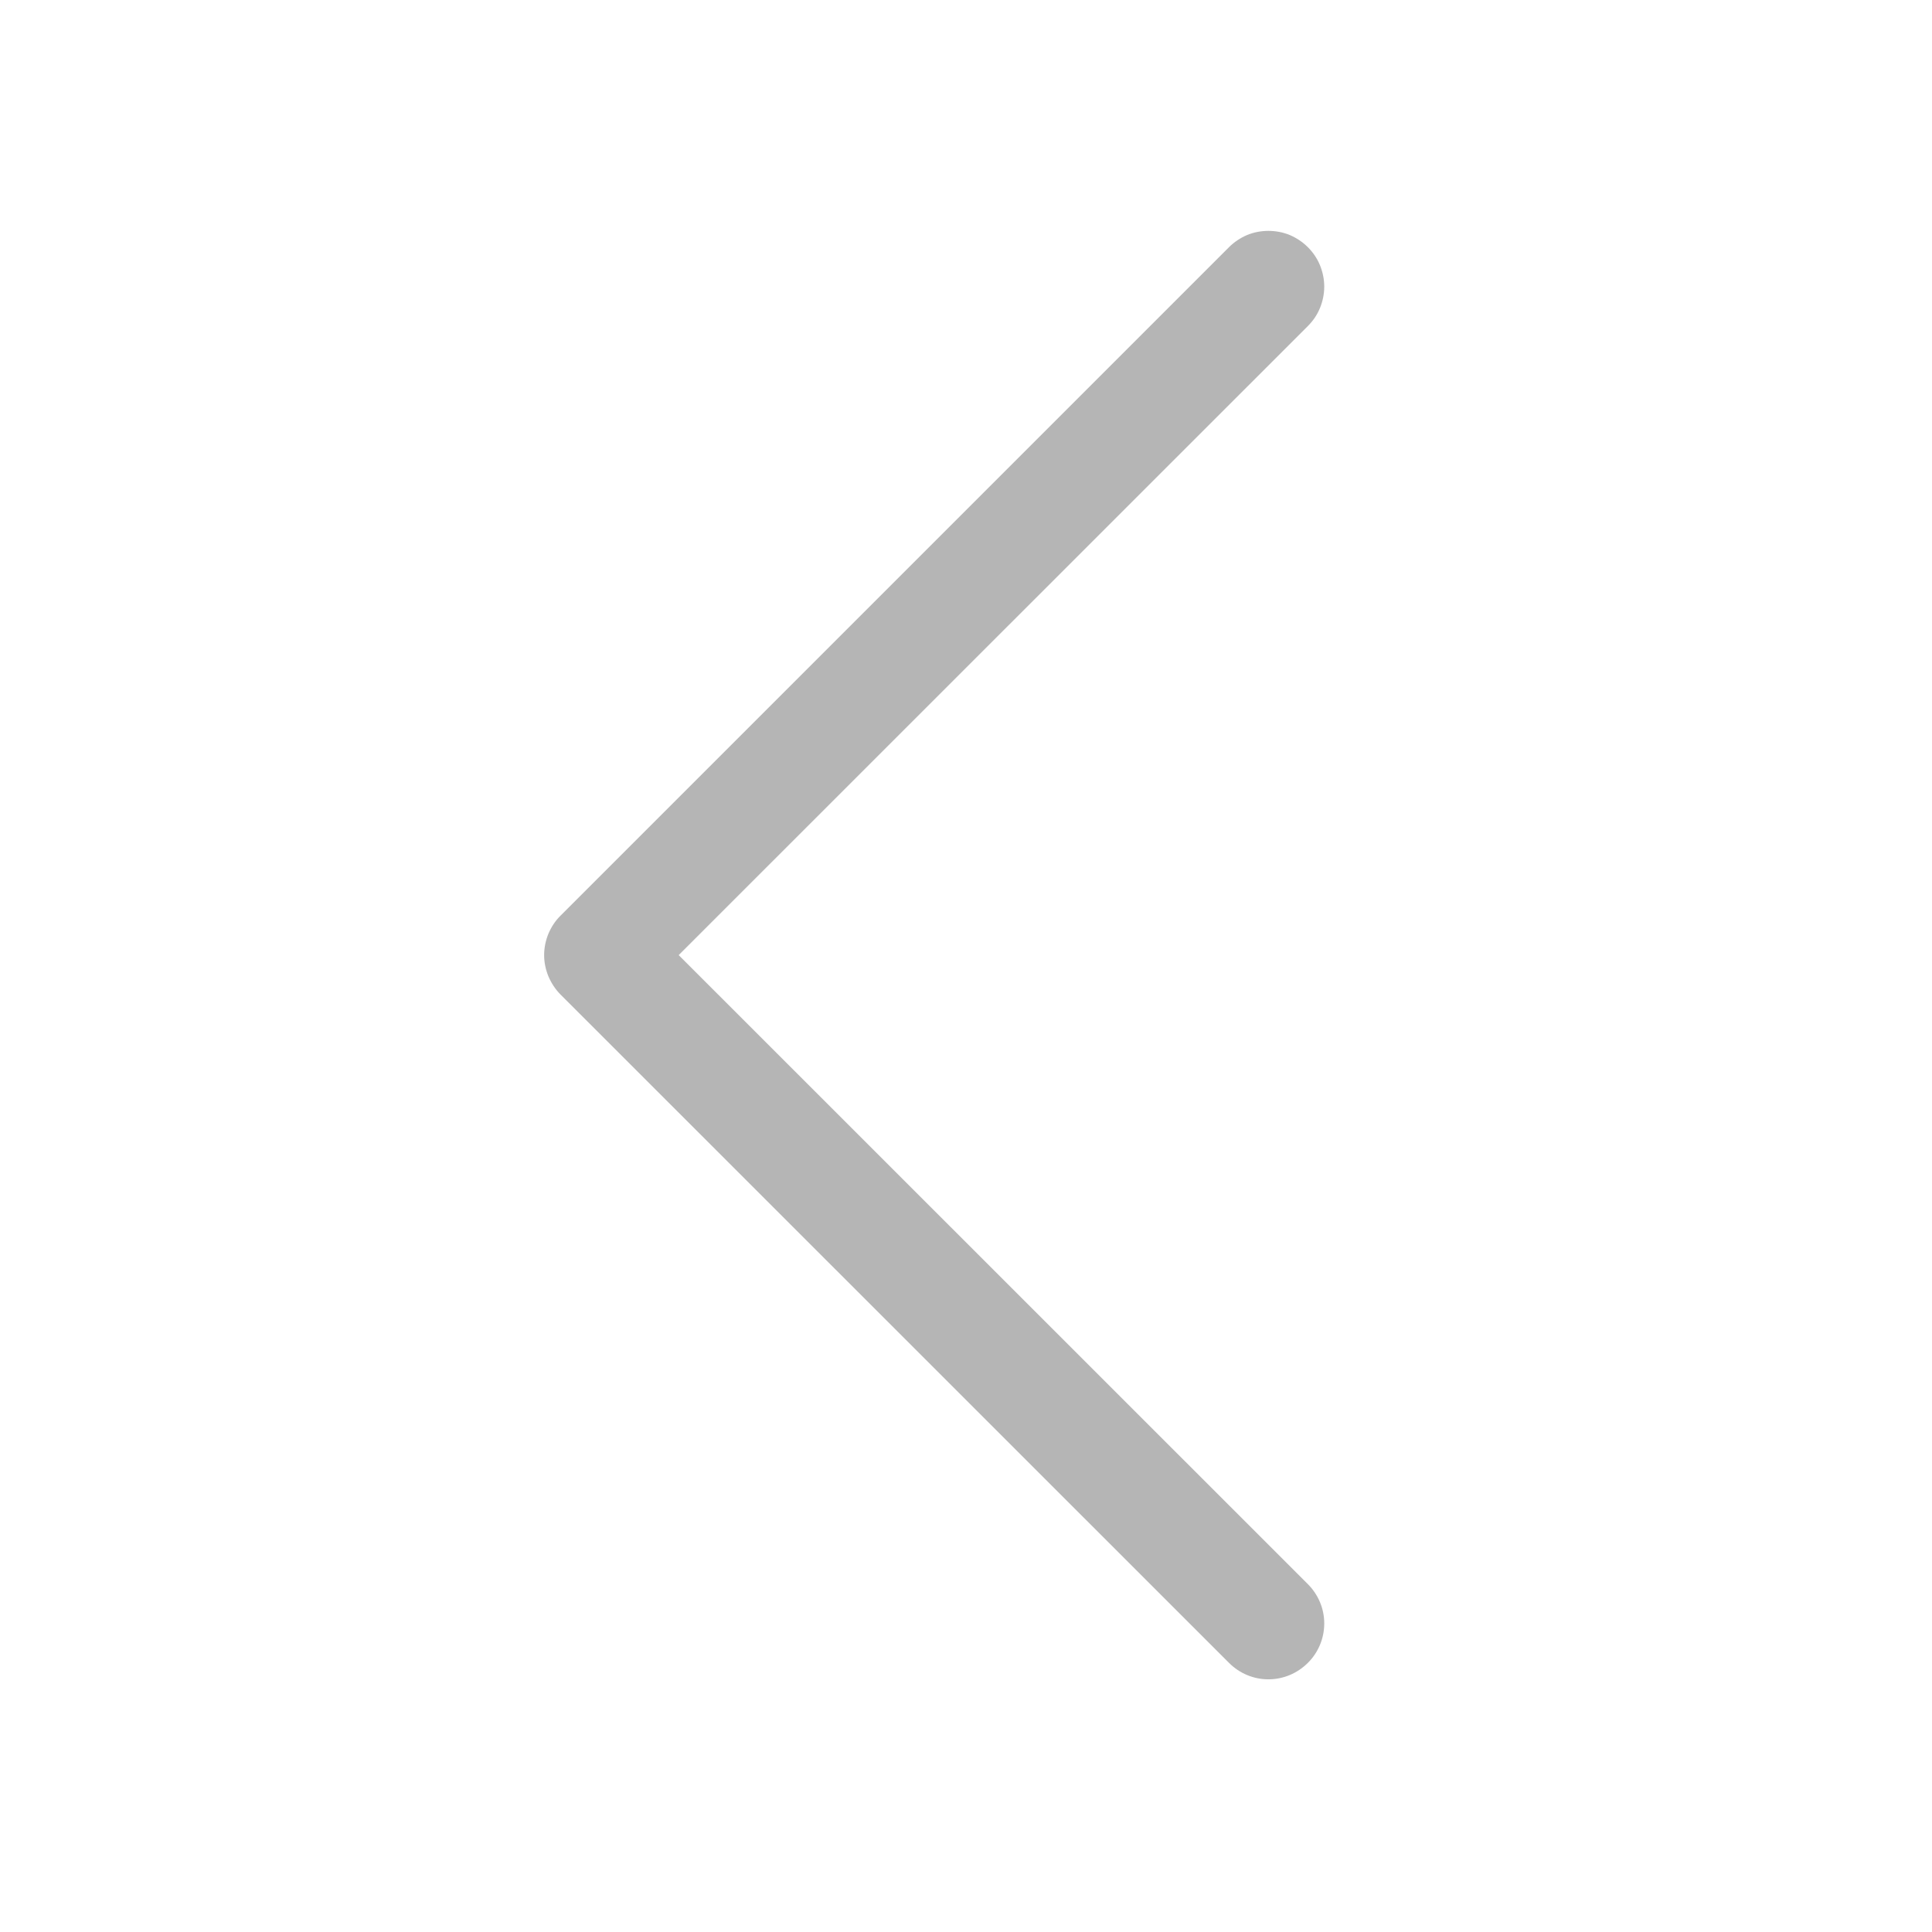 <svg width="14" height="14" viewBox="0 0 14 14" fill="none" xmlns="http://www.w3.org/2000/svg">
<path fill-rule="evenodd" clip-rule="evenodd" d="M9.477 1.791C9.515 1.829 9.545 1.873 9.565 1.922C9.585 1.971 9.596 2.024 9.596 2.077C9.596 2.13 9.585 2.183 9.565 2.232C9.545 2.281 9.515 2.325 9.477 2.363L4.918 6.921L9.477 11.479C9.553 11.555 9.596 11.657 9.596 11.764C9.596 11.872 9.553 11.975 9.477 12.05C9.401 12.126 9.299 12.169 9.191 12.169C9.084 12.169 8.982 12.126 8.906 12.05L4.062 7.207C4.024 7.169 3.995 7.124 3.974 7.075C3.954 7.026 3.943 6.974 3.943 6.921C3.943 6.868 3.954 6.815 3.974 6.766C3.995 6.717 4.024 6.672 4.062 6.635L8.906 1.791C8.943 1.754 8.988 1.724 9.037 1.703C9.086 1.683 9.138 1.673 9.191 1.673C9.245 1.673 9.297 1.683 9.346 1.703C9.395 1.724 9.44 1.754 9.477 1.791Z" fill="#B5B5B5"/>
</svg>
